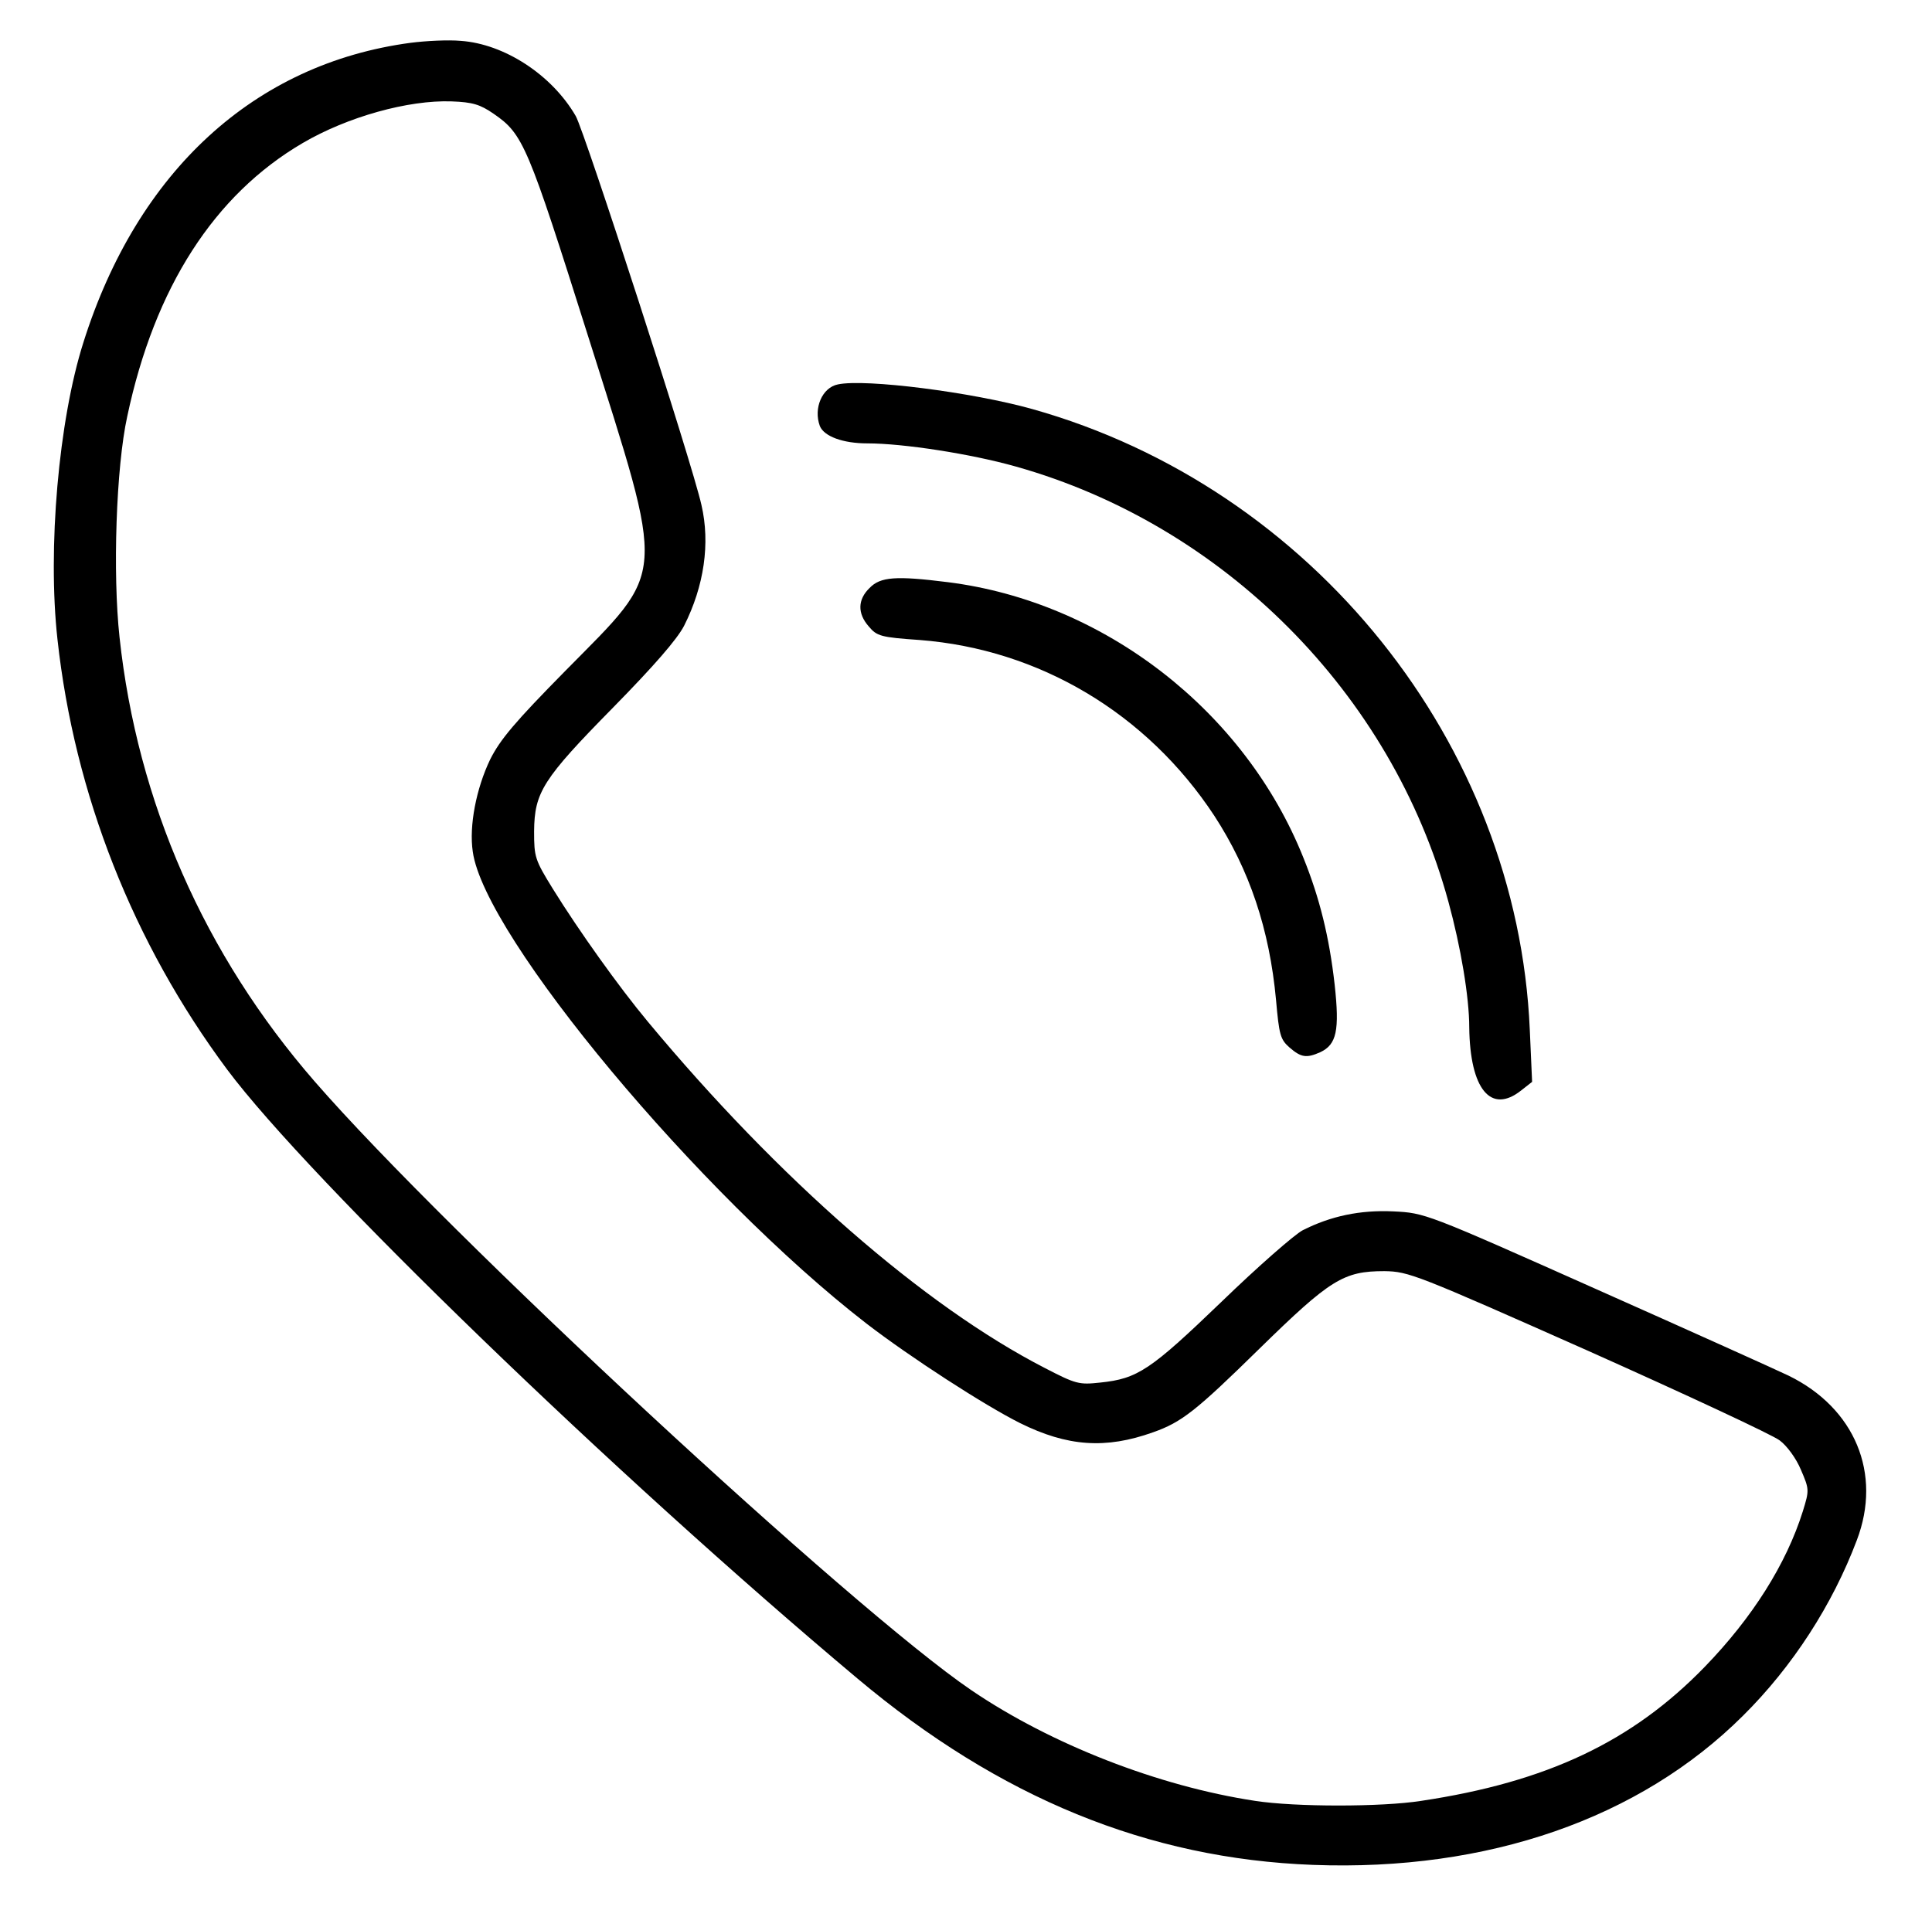 <?xml version="1.0" standalone="no"?>
<!DOCTYPE svg PUBLIC "-//W3C//DTD SVG 20010904//EN"
 "http://www.w3.org/TR/2001/REC-SVG-20010904/DTD/svg10.dtd">
<svg version="1.0" xmlns="http://www.w3.org/2000/svg"
 width="501pt" height="498pt" viewBox="0 0 501 498"
 preserveAspectRatio="xMidYMid meet">

<g transform="translate(0,498) scale(0.1,-0.1)"
fill="#000000" stroke="none">
<path d="M1065 4869 c-405 -54 -709 -333 -849 -778 -64 -202 -93 -534 -67
-769 44 -402 196 -788 440 -1116 212 -284 1002 -1049 1635 -1580 368 -309 753
-467 1181 -483 453 -17 847 120 1115 387 129 128 232 288 295 455 66 173 -5
343 -177 427 -29 14 -253 115 -498 224 -444 198 -445 198 -527 202 -86 4 -162
-12 -235 -49 -21 -11 -116 -94 -211 -186 -184 -177 -217 -199 -314 -209 -55
-6 -63 -4 -144 38 -313 161 -689 489 -1029 898 -75 90 -179 236 -246 344 -47
76 -49 83 -49 150 1 101 22 135 205 321 106 108 166 177 184 212 52 103 68
214 45 313 -24 109 -303 969 -326 1009 -62 107 -185 187 -298 195 -33 3 -91 0
-130 -5z m215 -184 c77 -53 88 -80 246 -580 202 -640 205 -596 -60 -865 -131
-133 -169 -178 -195 -230 -36 -75 -55 -172 -45 -239 30 -220 588 -889 1021
-1224 113 -87 306 -212 398 -258 123 -61 222 -68 345 -24 74 26 111 55 276
217 184 180 218 201 324 201 63 -1 81 -8 529 -207 255 -114 478 -218 496 -232
19 -14 43 -47 55 -76 22 -51 22 -53 5 -108 -43 -137 -131 -276 -254 -403 -188
-194 -409 -299 -736 -348 -102 -16 -326 -16 -430 0 -251 38 -530 147 -736 287
-309 210 -1359 1183 -1703 1579 -286 329 -460 725 -506 1152 -18 165 -9 441
20 573 71 335 226 575 455 709 116 68 274 112 386 108 55 -2 74 -8 109 -32z"/>
<path d="M2173 3983 c-41 -8 -64 -62 -47 -108 11 -27 60 -45 123 -45 93 0 268
-27 385 -60 540 -152 975 -589 1122 -1129 32 -117 54 -247 54 -326 2 -160 56
-226 135 -163 l28 22 -6 135 c-32 743 -564 1406 -1290 1610 -157 44 -433 79
-504 64z"/>
<path d="M2255 3455 c-31 -30 -32 -66 -2 -100 21 -25 31 -28 132 -35 310 -24
589 -190 764 -456 91 -140 143 -294 160 -478 8 -90 11 -102 35 -123 30 -26 44
-28 80 -12 42 20 50 56 37 175 -14 124 -39 225 -81 329 -152 381 -517 664
-922 715 -135 17 -175 14 -203 -15z"/>
</g>
</svg>

